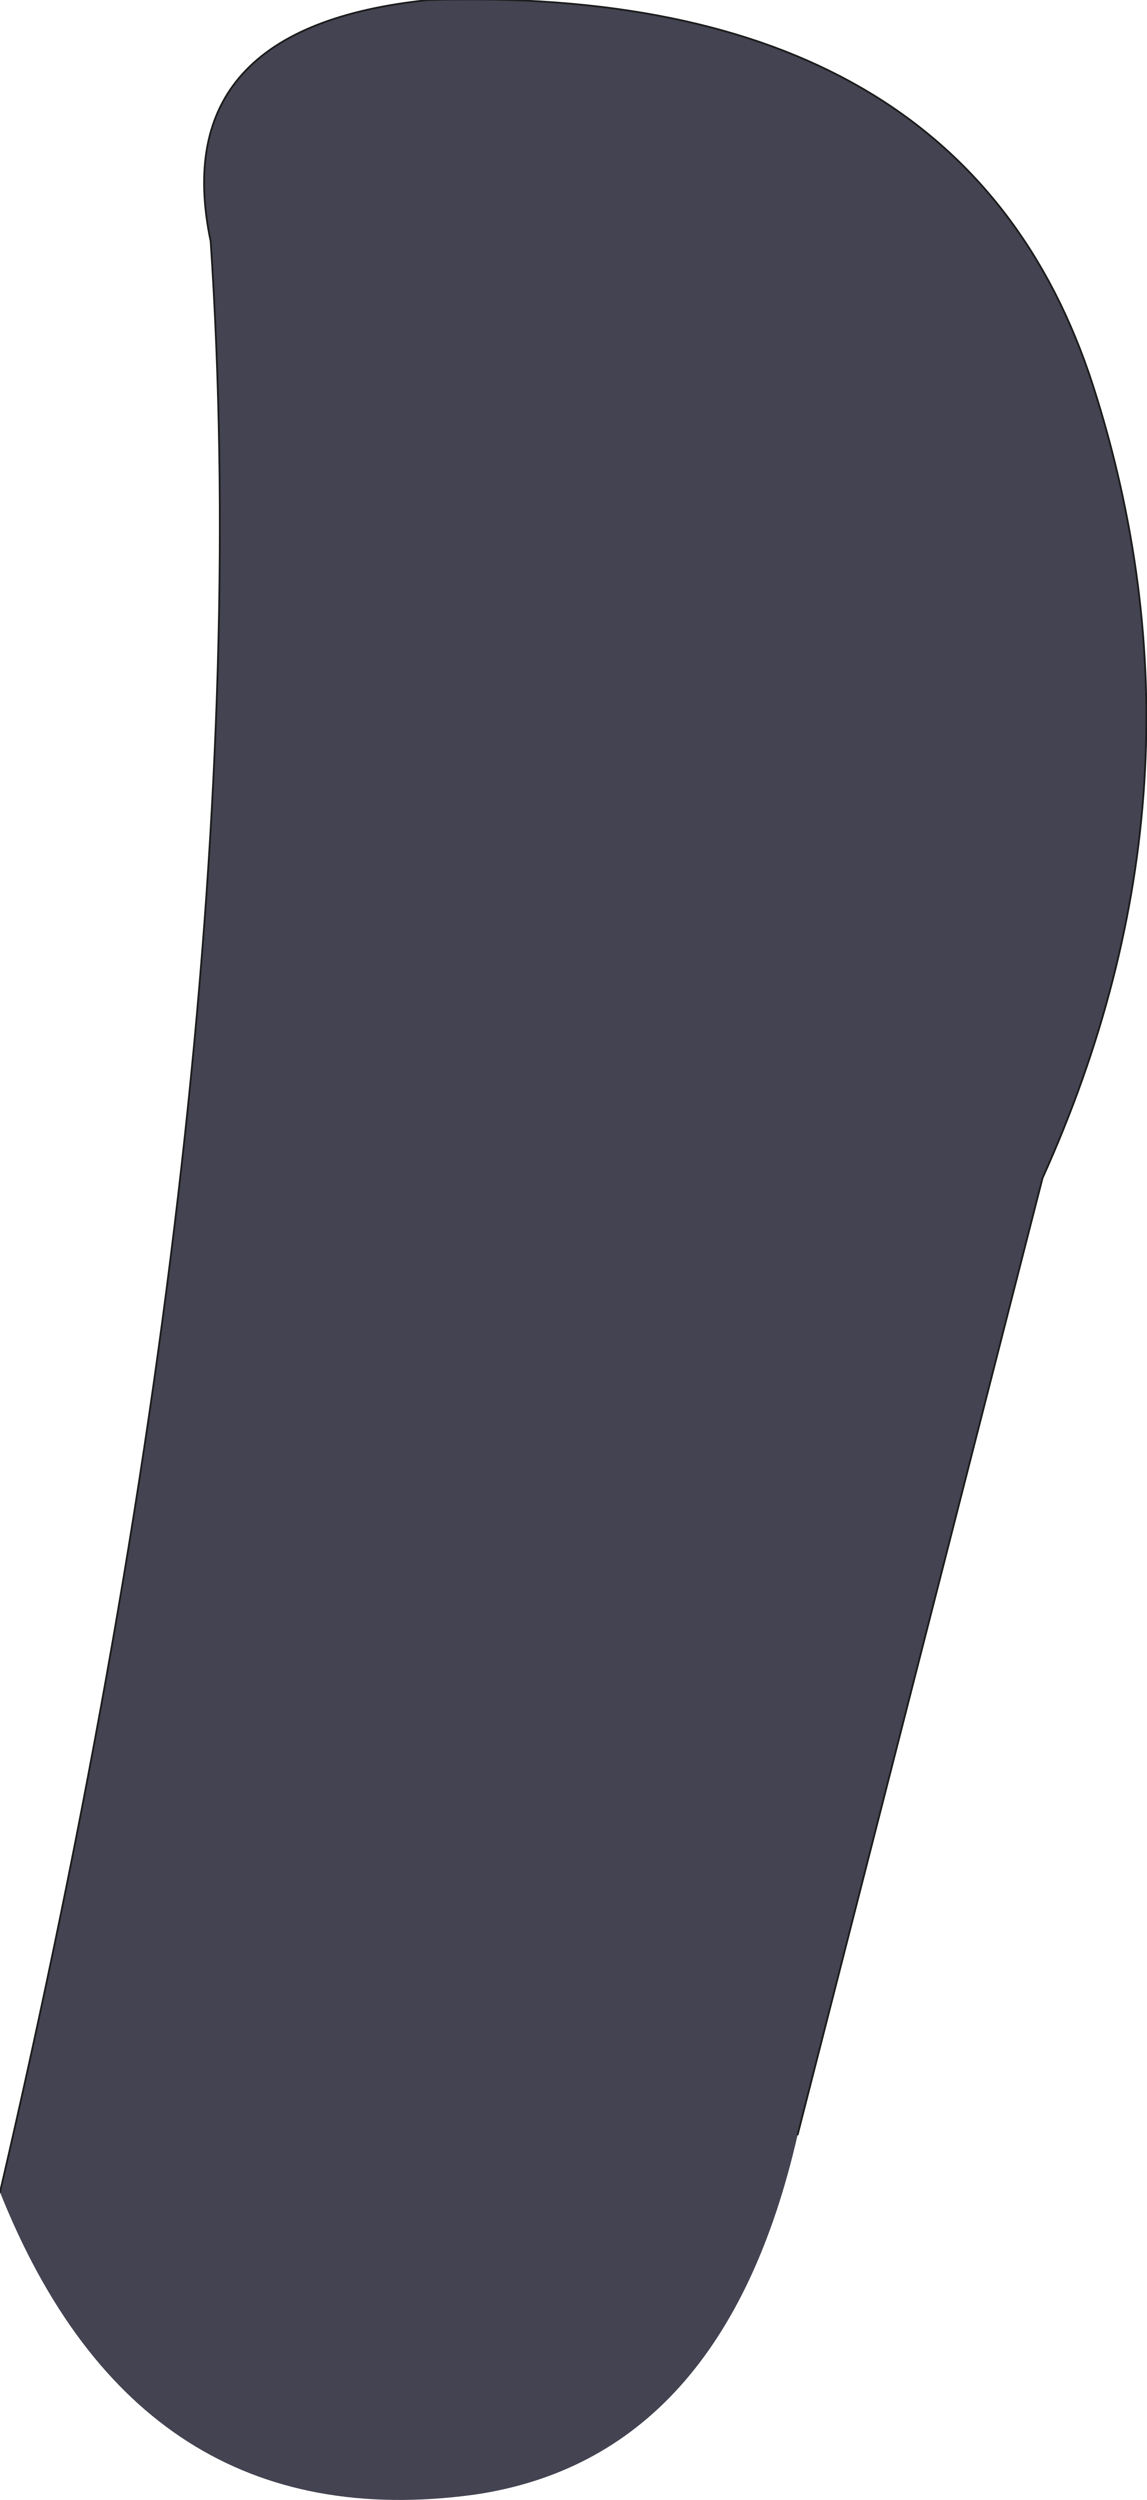 <?xml version="1.0" encoding="UTF-8" standalone="no"?>
<svg xmlns:xlink="http://www.w3.org/1999/xlink" height="69.4px" width="31.85px" xmlns="http://www.w3.org/2000/svg">
  <g transform="matrix(1.0, 0.0, 0.0, 1.0, 14.65, 34.95)">
    <path d="M-14.65 25.9 Q-7.3 -5.75 -8.8 -28.25 -10.05 -34.2 -2.75 -34.95 12.1 -35.4 15.7 -24.25 19.25 -13.2 14.3 -2.25 L7.5 24.3 Q5.45 33.3 -1.5 34.3 -10.8 35.55 -14.65 25.9" fill="#434352" fill-rule="evenodd" stroke="none"/>
    <path d="M-14.65 25.9 Q-7.3 -5.75 -8.8 -28.25 -10.05 -34.2 -2.75 -34.95 12.1 -35.4 15.7 -24.25 19.25 -13.2 14.3 -2.25 L7.5 24.3" fill="none" stroke="#1d1d1d" stroke-linecap="round" stroke-linejoin="round" stroke-width="0.05"/>
  </g>
</svg>
